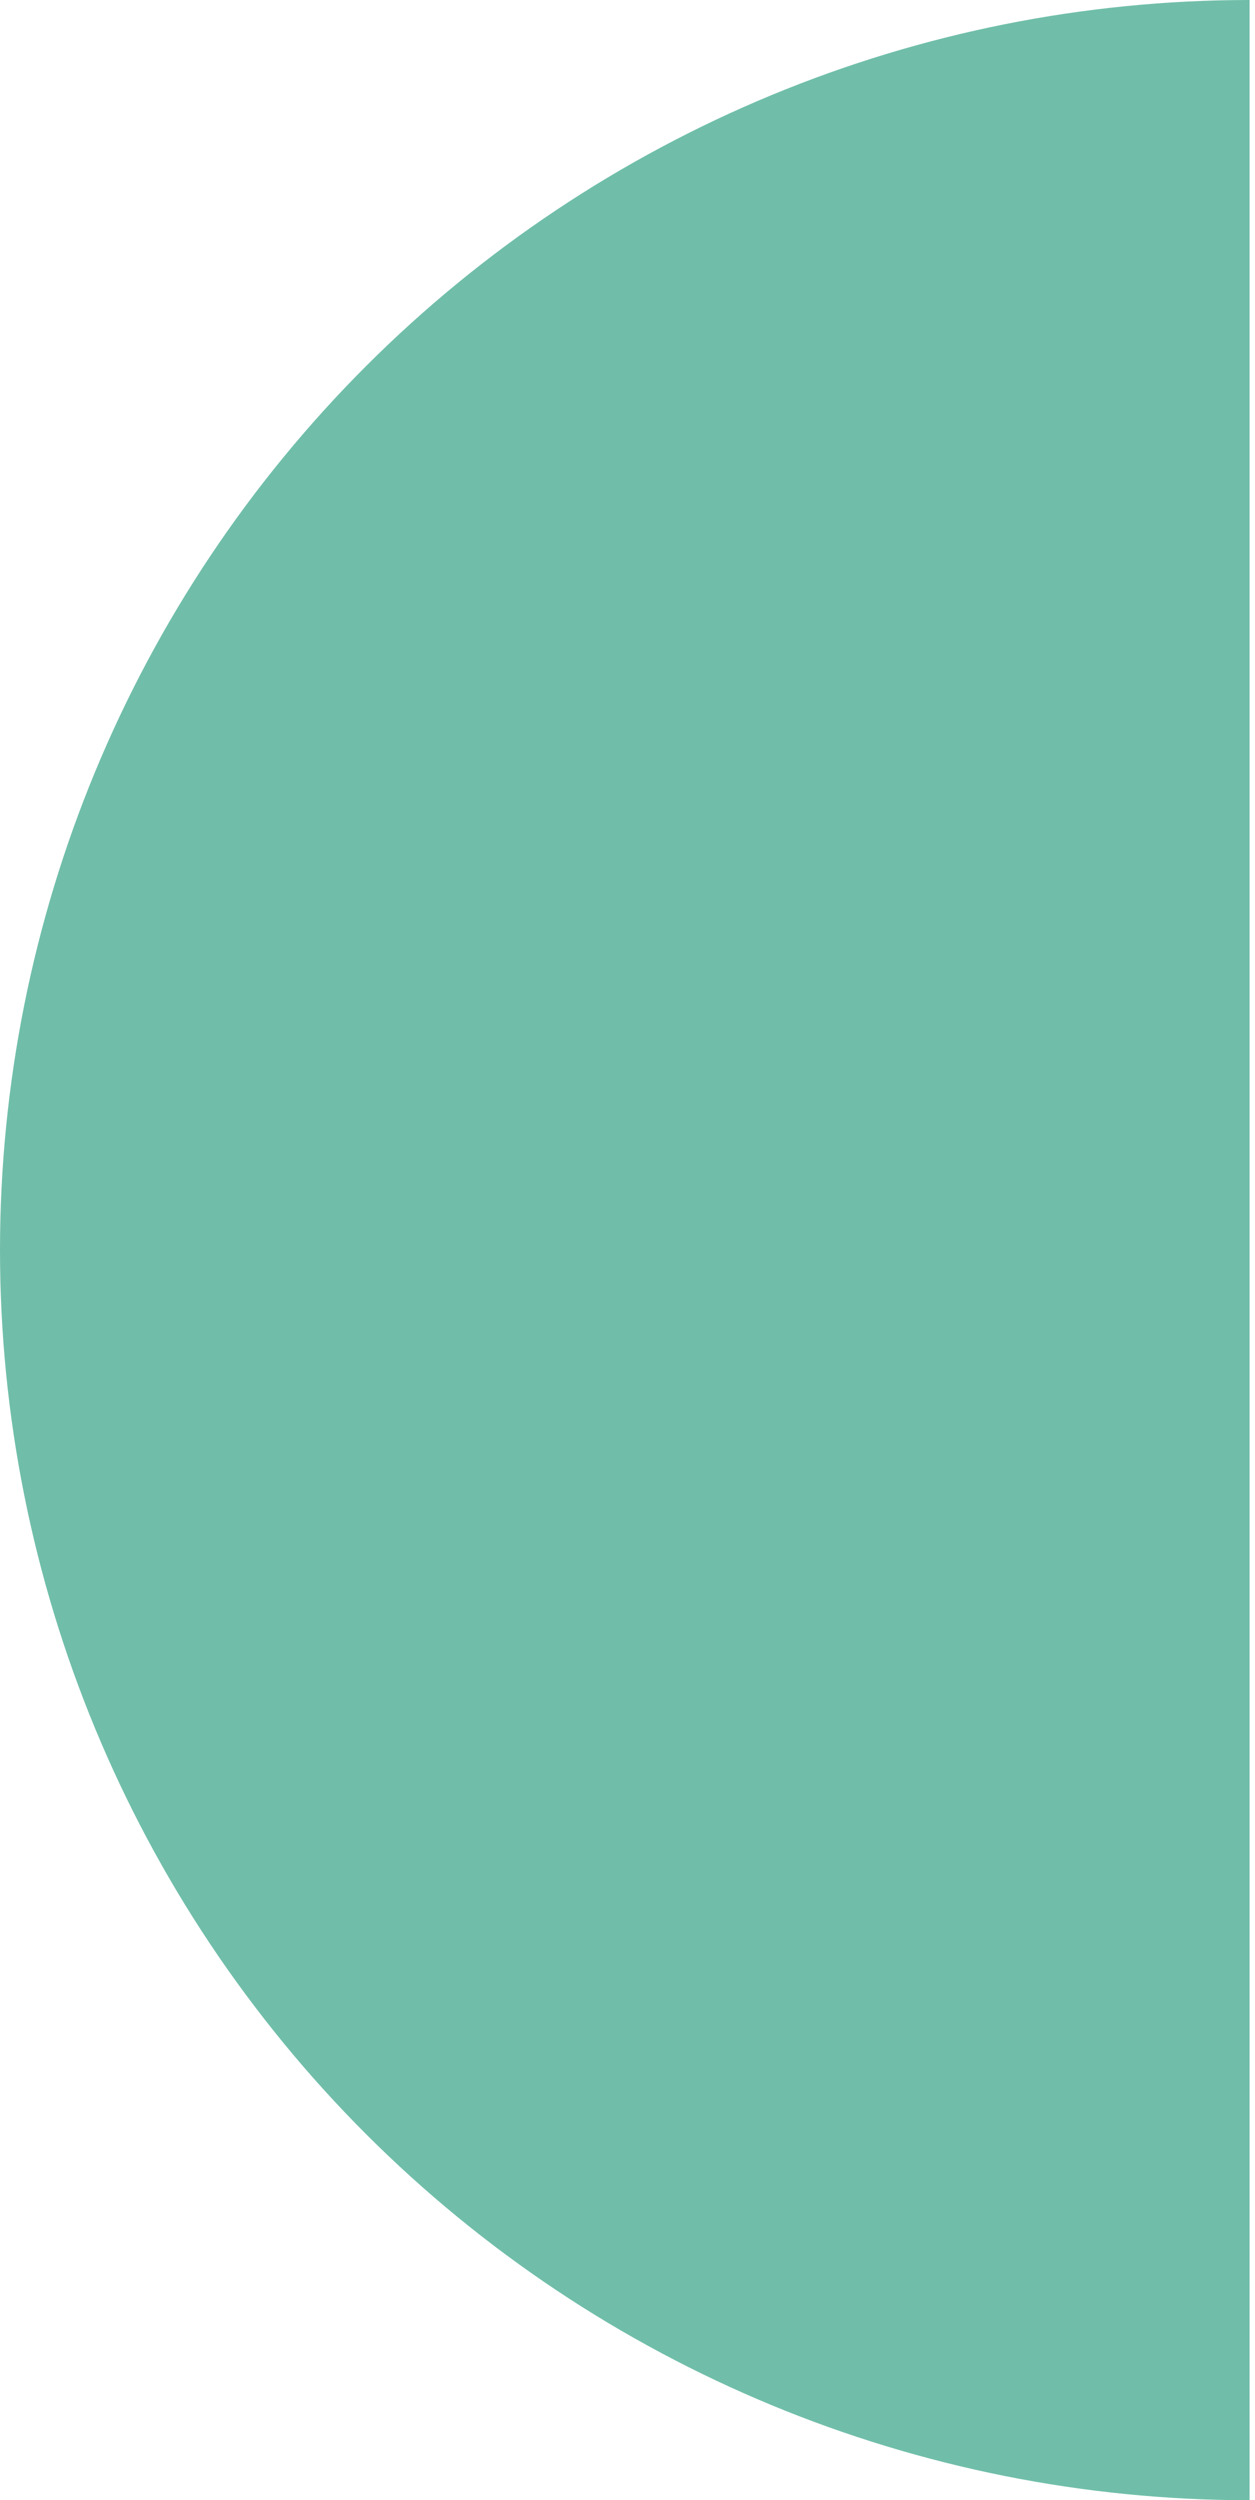 <svg width="116" height="231" viewBox="0 0 116 231" fill="none" xmlns="http://www.w3.org/2000/svg">
<path d="M115.5 231C84.868 231 55.49 218.831 33.829 197.171C12.169 175.51 -8.52139e-07 146.133 0 115.5C8.52139e-07 84.868 12.169 55.49 33.829 33.829C55.49 12.169 84.868 -3.65289e-07 115.5 0V115.5L115.5 231Z" fill="#70BEA9"/>
</svg>
